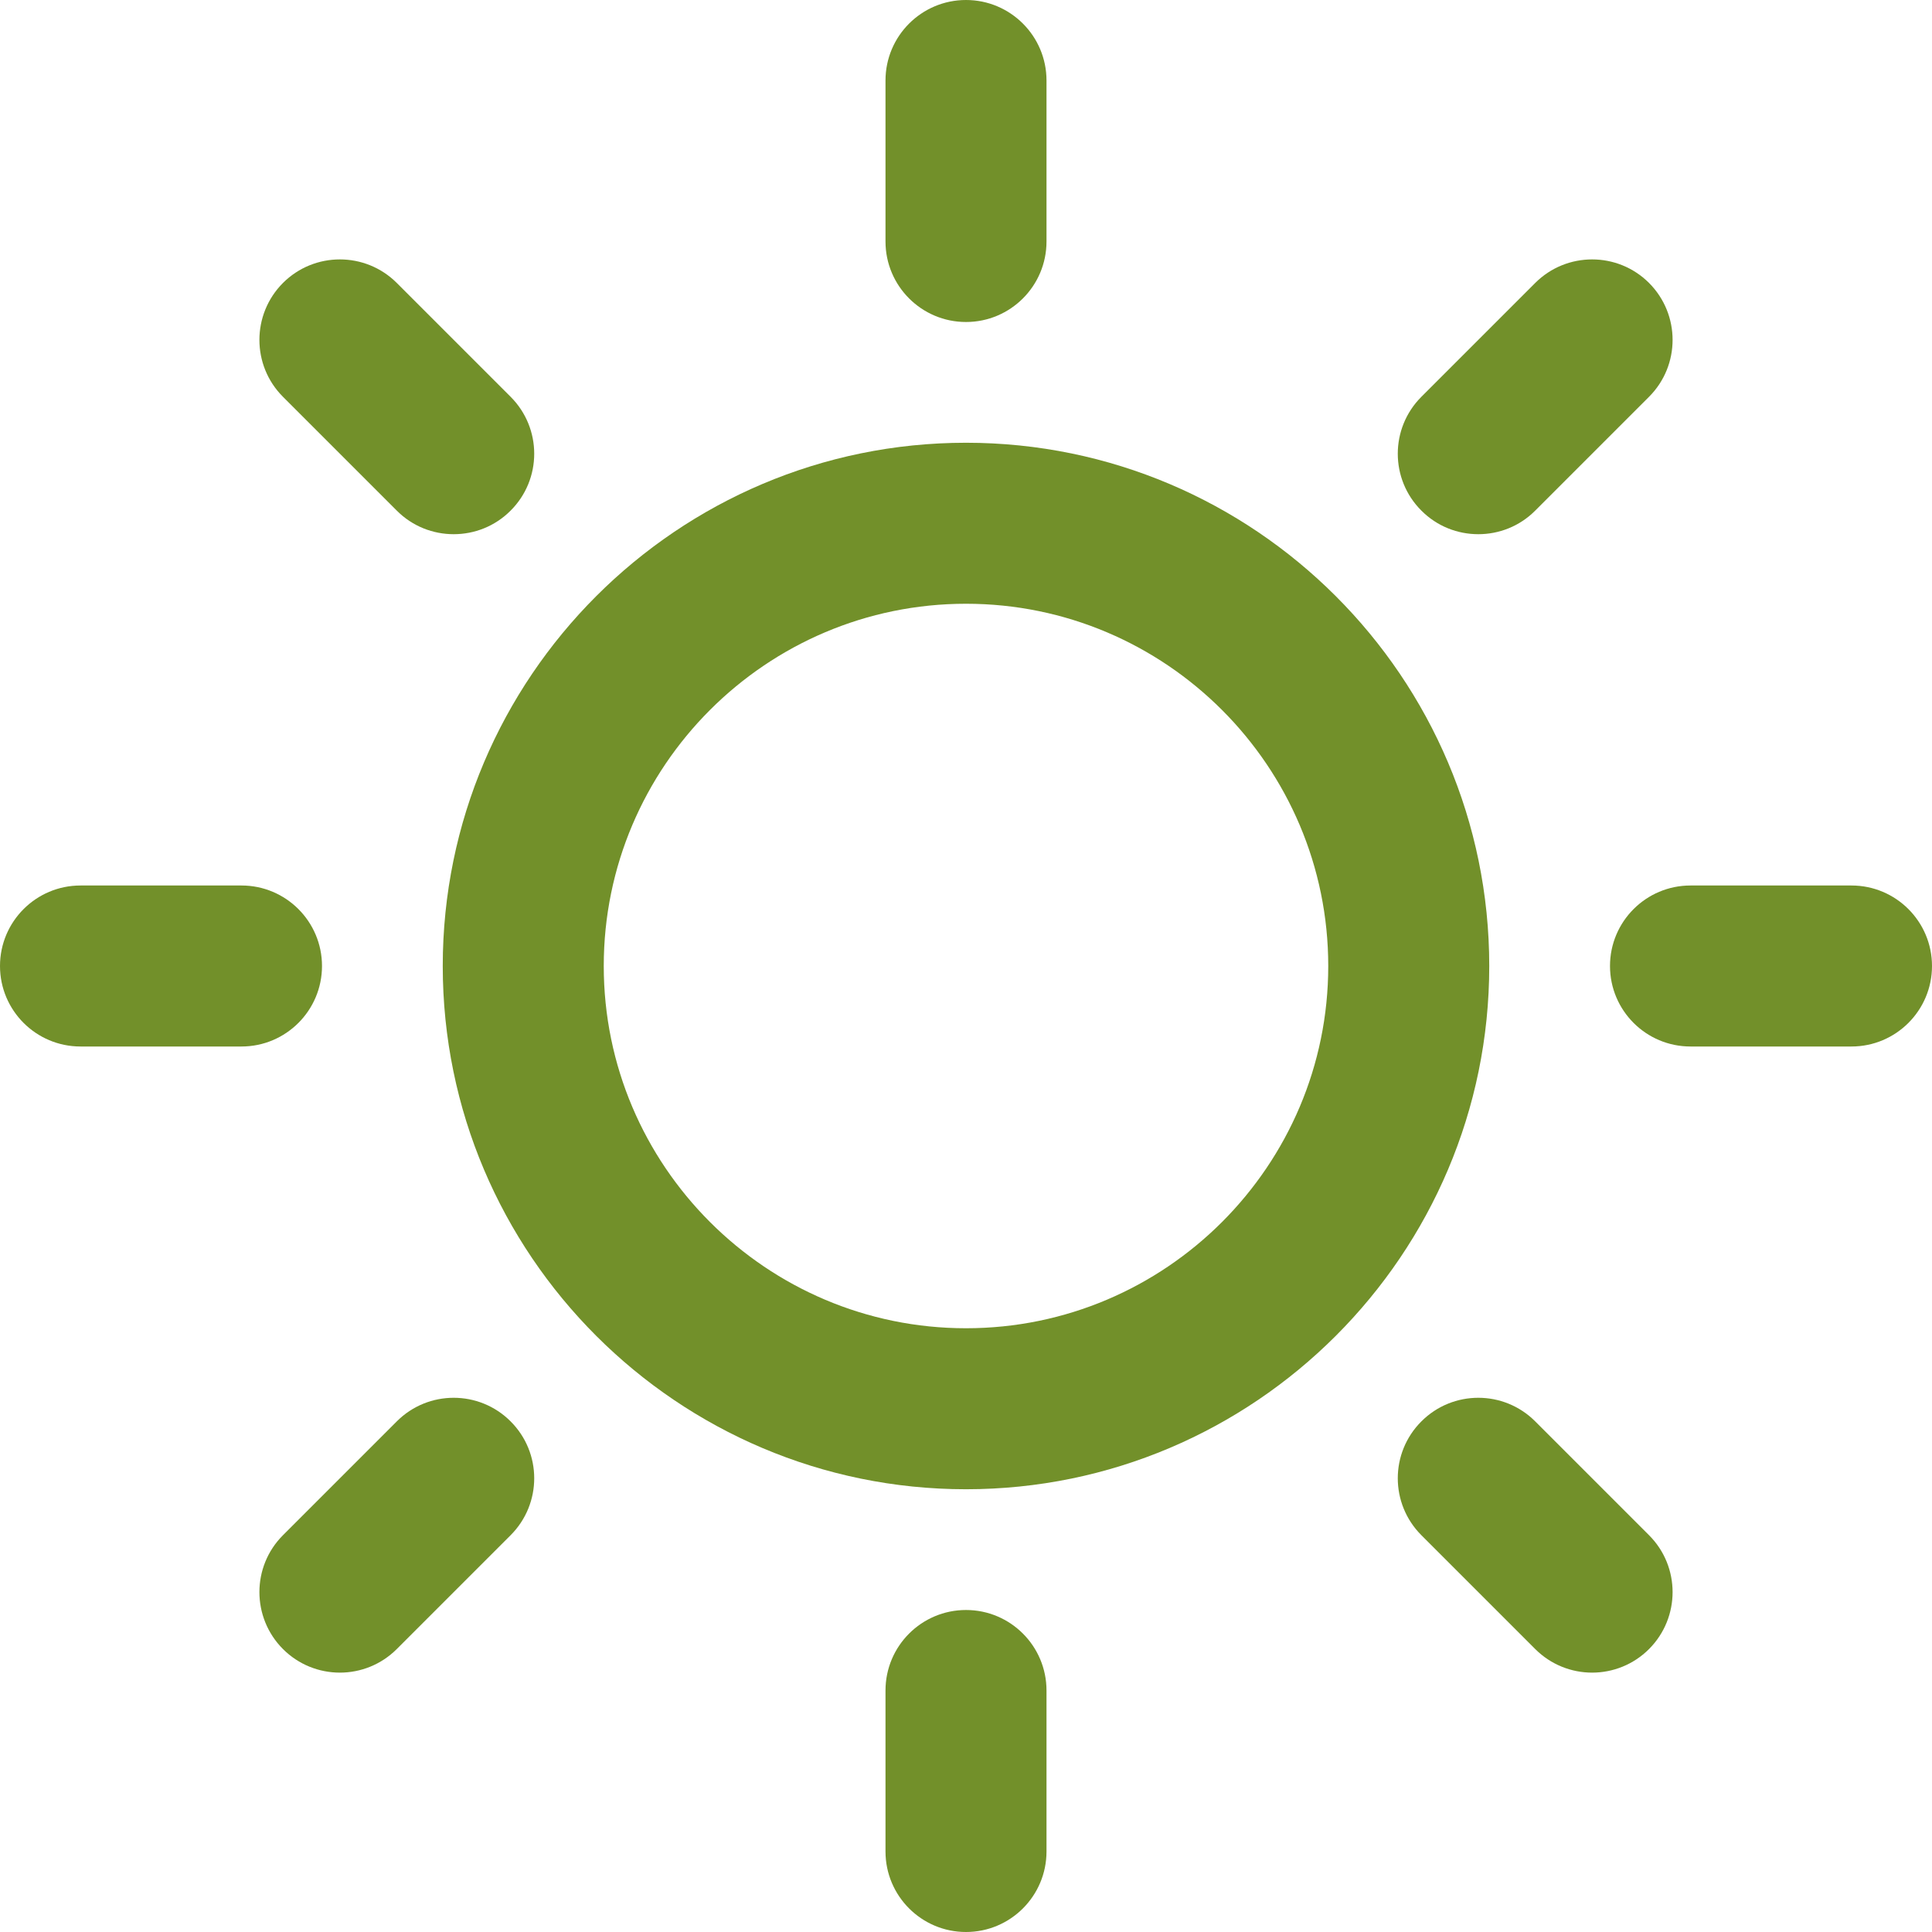 <svg width="24" height="24" viewBox="0 0 24 24" fill="none" xmlns="http://www.w3.org/2000/svg">
<g clip-path="url(#clip0_2493_261)">
<path d="M6.343 4.929L4.929 3.515C4.539 3.125 3.905 3.125 3.515 3.515C3.125 3.906 3.125 4.539 3.515 4.929L4.929 6.343C5.124 6.539 5.38 6.636 5.636 6.636C5.892 6.636 6.148 6.539 6.343 6.343C6.734 5.953 6.734 5.32 6.343 4.929Z" fill="#72902A"/>
<path d="M3 11H1C0.448 11 0 11.448 0 12C0 12.552 0.448 13 1 13H3C3.552 13 4 12.552 4 12C4 11.448 3.552 11 3 11Z" fill="#72902A"/>
<path d="M6.343 17.657C5.953 17.266 5.319 17.266 4.929 17.657L3.515 19.071C3.125 19.461 3.125 20.094 3.515 20.485C3.71 20.68 3.966 20.778 4.222 20.778C4.478 20.778 4.734 20.68 4.929 20.485L6.343 19.071C6.734 18.68 6.734 18.047 6.343 17.657Z" fill="#72902A"/>
<path d="M12 20C11.448 20 11 20.448 11 21V23C11 23.552 11.448 24 12 24C12.552 24 13 23.552 13 23V21C13 20.448 12.552 20 12 20Z" fill="#72902A"/>
<path d="M20.485 19.071L19.071 17.657C18.681 17.266 18.047 17.266 17.657 17.657C17.266 18.047 17.266 18.68 17.657 19.071L19.071 20.485C19.266 20.68 19.522 20.778 19.778 20.778C20.034 20.778 20.29 20.68 20.485 20.485C20.875 20.094 20.875 19.461 20.485 19.071Z" fill="#72902A"/>
<path d="M23 11H21C20.448 11 20 11.448 20 12C20 12.552 20.448 13 21 13H23C23.552 13 24 12.552 24 12C24 11.448 23.552 11 23 11Z" fill="#72902A"/>
<path d="M20.485 3.515C20.095 3.125 19.461 3.125 19.071 3.515L17.657 4.929C17.266 5.32 17.266 5.953 17.657 6.343C17.852 6.539 18.108 6.636 18.364 6.636C18.62 6.636 18.876 6.539 19.071 6.343L20.485 4.929C20.875 4.539 20.875 3.906 20.485 3.515Z" fill="#72902A"/>
<path d="M12 0C11.448 0 11 0.448 11 1V3C11 3.552 11.448 4 12 4C12.552 4 13 3.552 13 3V1C13 0.448 12.552 0 12 0Z" fill="#72902A"/>
<path d="M12 5.5C8.416 5.5 5.5 8.416 5.5 12C5.5 15.584 8.416 18.5 12 18.5C15.584 18.5 18.5 15.584 18.5 12C18.5 8.416 15.584 5.5 12 5.5ZM12 16.5C9.519 16.5 7.5 14.481 7.5 12C7.5 9.519 9.519 7.5 12 7.5C14.481 7.5 16.5 9.519 16.5 12C16.5 14.481 14.481 16.5 12 16.5Z" fill="#72902A"/>
</g>
<defs>
<clipPath id="clip0_2493_261">
<rect width="24" height="24" fill="white"/>
</clipPath>
</defs>
</svg>
